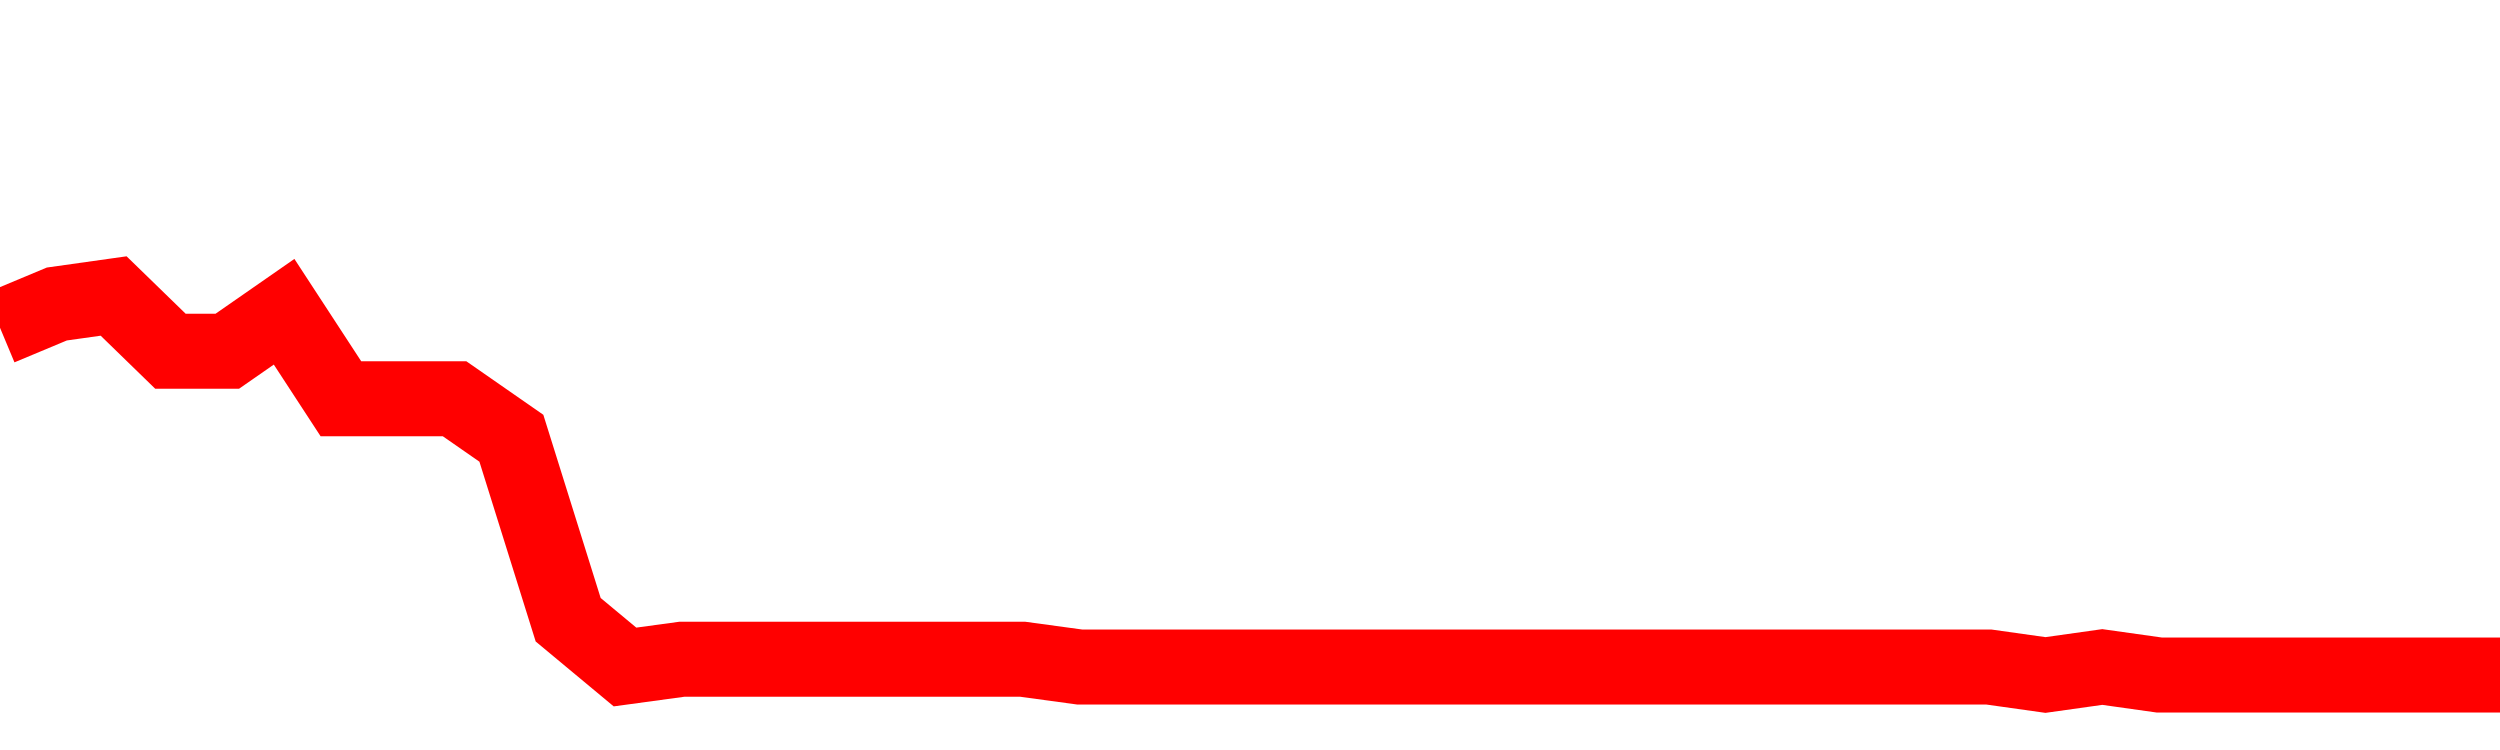 <svg xmlns="http://www.w3.org/2000/svg" xmlns:xlink="http://www.w3.org/1999/xlink" viewBox="0 0 100 30" class="ranking"><path  class="rline" d="M 0 13.11 L 0 13.11 L 2.273 12.16 L 4.545 11.84 L 6.818 14.05 L 9.091 14.05 L 11.364 12.47 L 13.636 15.95 L 15.909 15.95 L 18.182 15.95 L 20.455 17.53 L 22.727 24.79 L 25 26.68 L 27.273 26.37 L 29.545 26.37 L 31.818 26.37 L 34.091 26.37 L 36.364 26.37 L 38.636 26.37 L 40.909 26.37 L 43.182 26.68 L 45.455 26.68 L 47.727 26.68 L 50 26.68 L 52.273 26.68 L 54.545 26.68 L 56.818 26.68 L 59.091 26.68 L 61.364 26.68 L 63.636 26.68 L 65.909 26.68 L 68.182 26.68 L 70.455 26.68 L 72.727 26.68 L 75 26.68 L 77.273 26.68 L 79.545 26.68 L 81.818 27 L 84.091 26.68 L 86.364 27 L 88.636 27 L 90.909 27 L 93.182 27 L 95.455 27 L 97.727 27 L 100 27" fill="none" stroke-width="3" stroke="red"></path></svg>